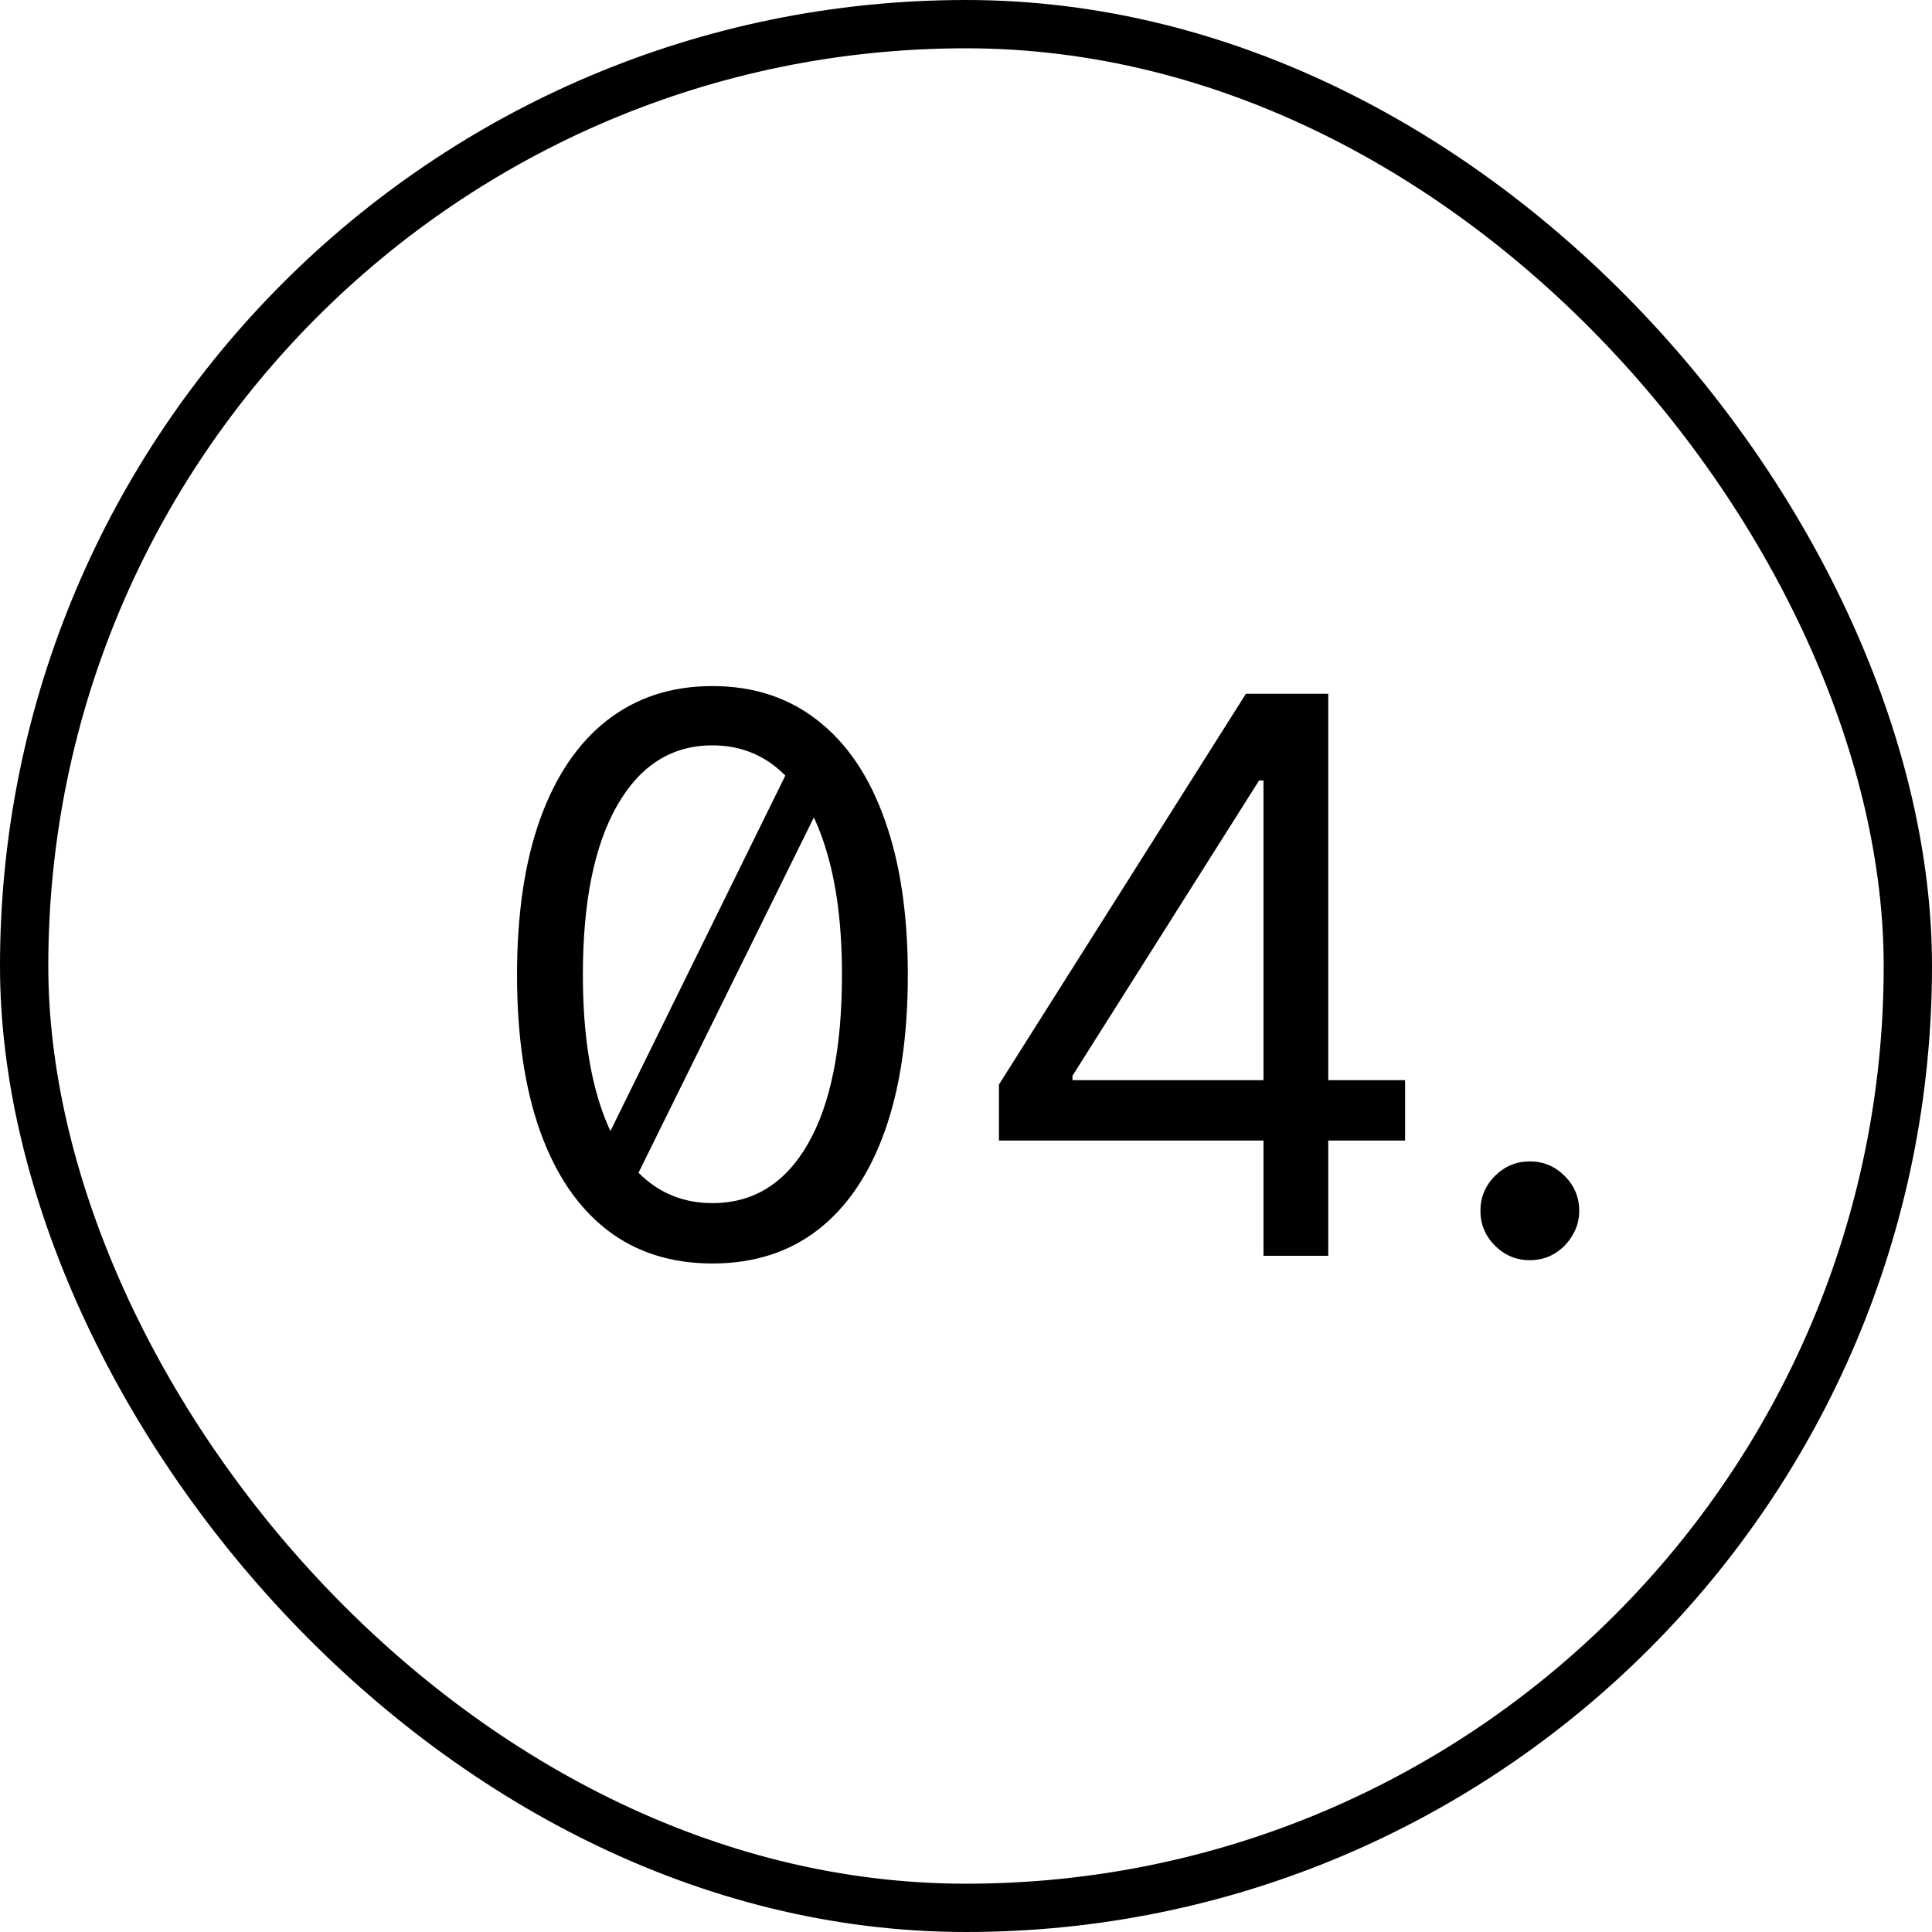 <svg width="80" height="80" viewBox="0 0 80 80" fill="none" xmlns="http://www.w3.org/2000/svg">
<rect x="1" y="1" width="78" height="78" rx="39" stroke="black" stroke-width="2"/>
<path d="M33 31.136L34.455 32.318L25.909 49.636L24.546 48.318L33 31.136ZM29.5 52.318C27.788 52.318 26.329 51.852 25.125 50.92C23.921 49.981 23 48.621 22.364 46.841C21.727 45.053 21.409 42.894 21.409 40.364C21.409 37.849 21.727 35.701 22.364 33.92C23.008 32.133 23.932 30.769 25.136 29.829C26.349 28.883 27.803 28.409 29.5 28.409C31.197 28.409 32.648 28.883 33.852 29.829C35.064 30.769 35.989 32.133 36.625 33.92C37.269 35.701 37.591 37.849 37.591 40.364C37.591 42.894 37.273 45.053 36.636 46.841C36 48.621 35.08 49.981 33.875 50.92C32.67 51.852 31.212 52.318 29.5 52.318ZM29.5 49.818C31.197 49.818 32.515 49 33.455 47.364C34.394 45.727 34.864 43.394 34.864 40.364C34.864 38.349 34.648 36.633 34.216 35.216C33.792 33.799 33.178 32.72 32.375 31.977C31.579 31.235 30.621 30.864 29.5 30.864C27.818 30.864 26.504 31.693 25.557 33.352C24.61 35.004 24.136 37.341 24.136 40.364C24.136 42.379 24.349 44.091 24.773 45.5C25.197 46.909 25.807 47.981 26.602 48.716C27.405 49.451 28.371 49.818 29.5 49.818ZM41.364 47.227V44.909L51.591 28.727H53.273V32.318H52.136L44.409 44.545V44.727H58.182V47.227H41.364ZM52.318 52V46.523V45.443V28.727H55V52H52.318ZM63.347 52.182C62.786 52.182 62.305 51.981 61.903 51.58C61.502 51.178 61.301 50.697 61.301 50.136C61.301 49.576 61.502 49.095 61.903 48.693C62.305 48.292 62.786 48.091 63.347 48.091C63.907 48.091 64.388 48.292 64.79 48.693C65.191 49.095 65.392 49.576 65.392 50.136C65.392 50.508 65.297 50.849 65.108 51.159C64.926 51.47 64.68 51.72 64.369 51.909C64.066 52.091 63.725 52.182 63.347 52.182Z" fill="black"/>
</svg>

